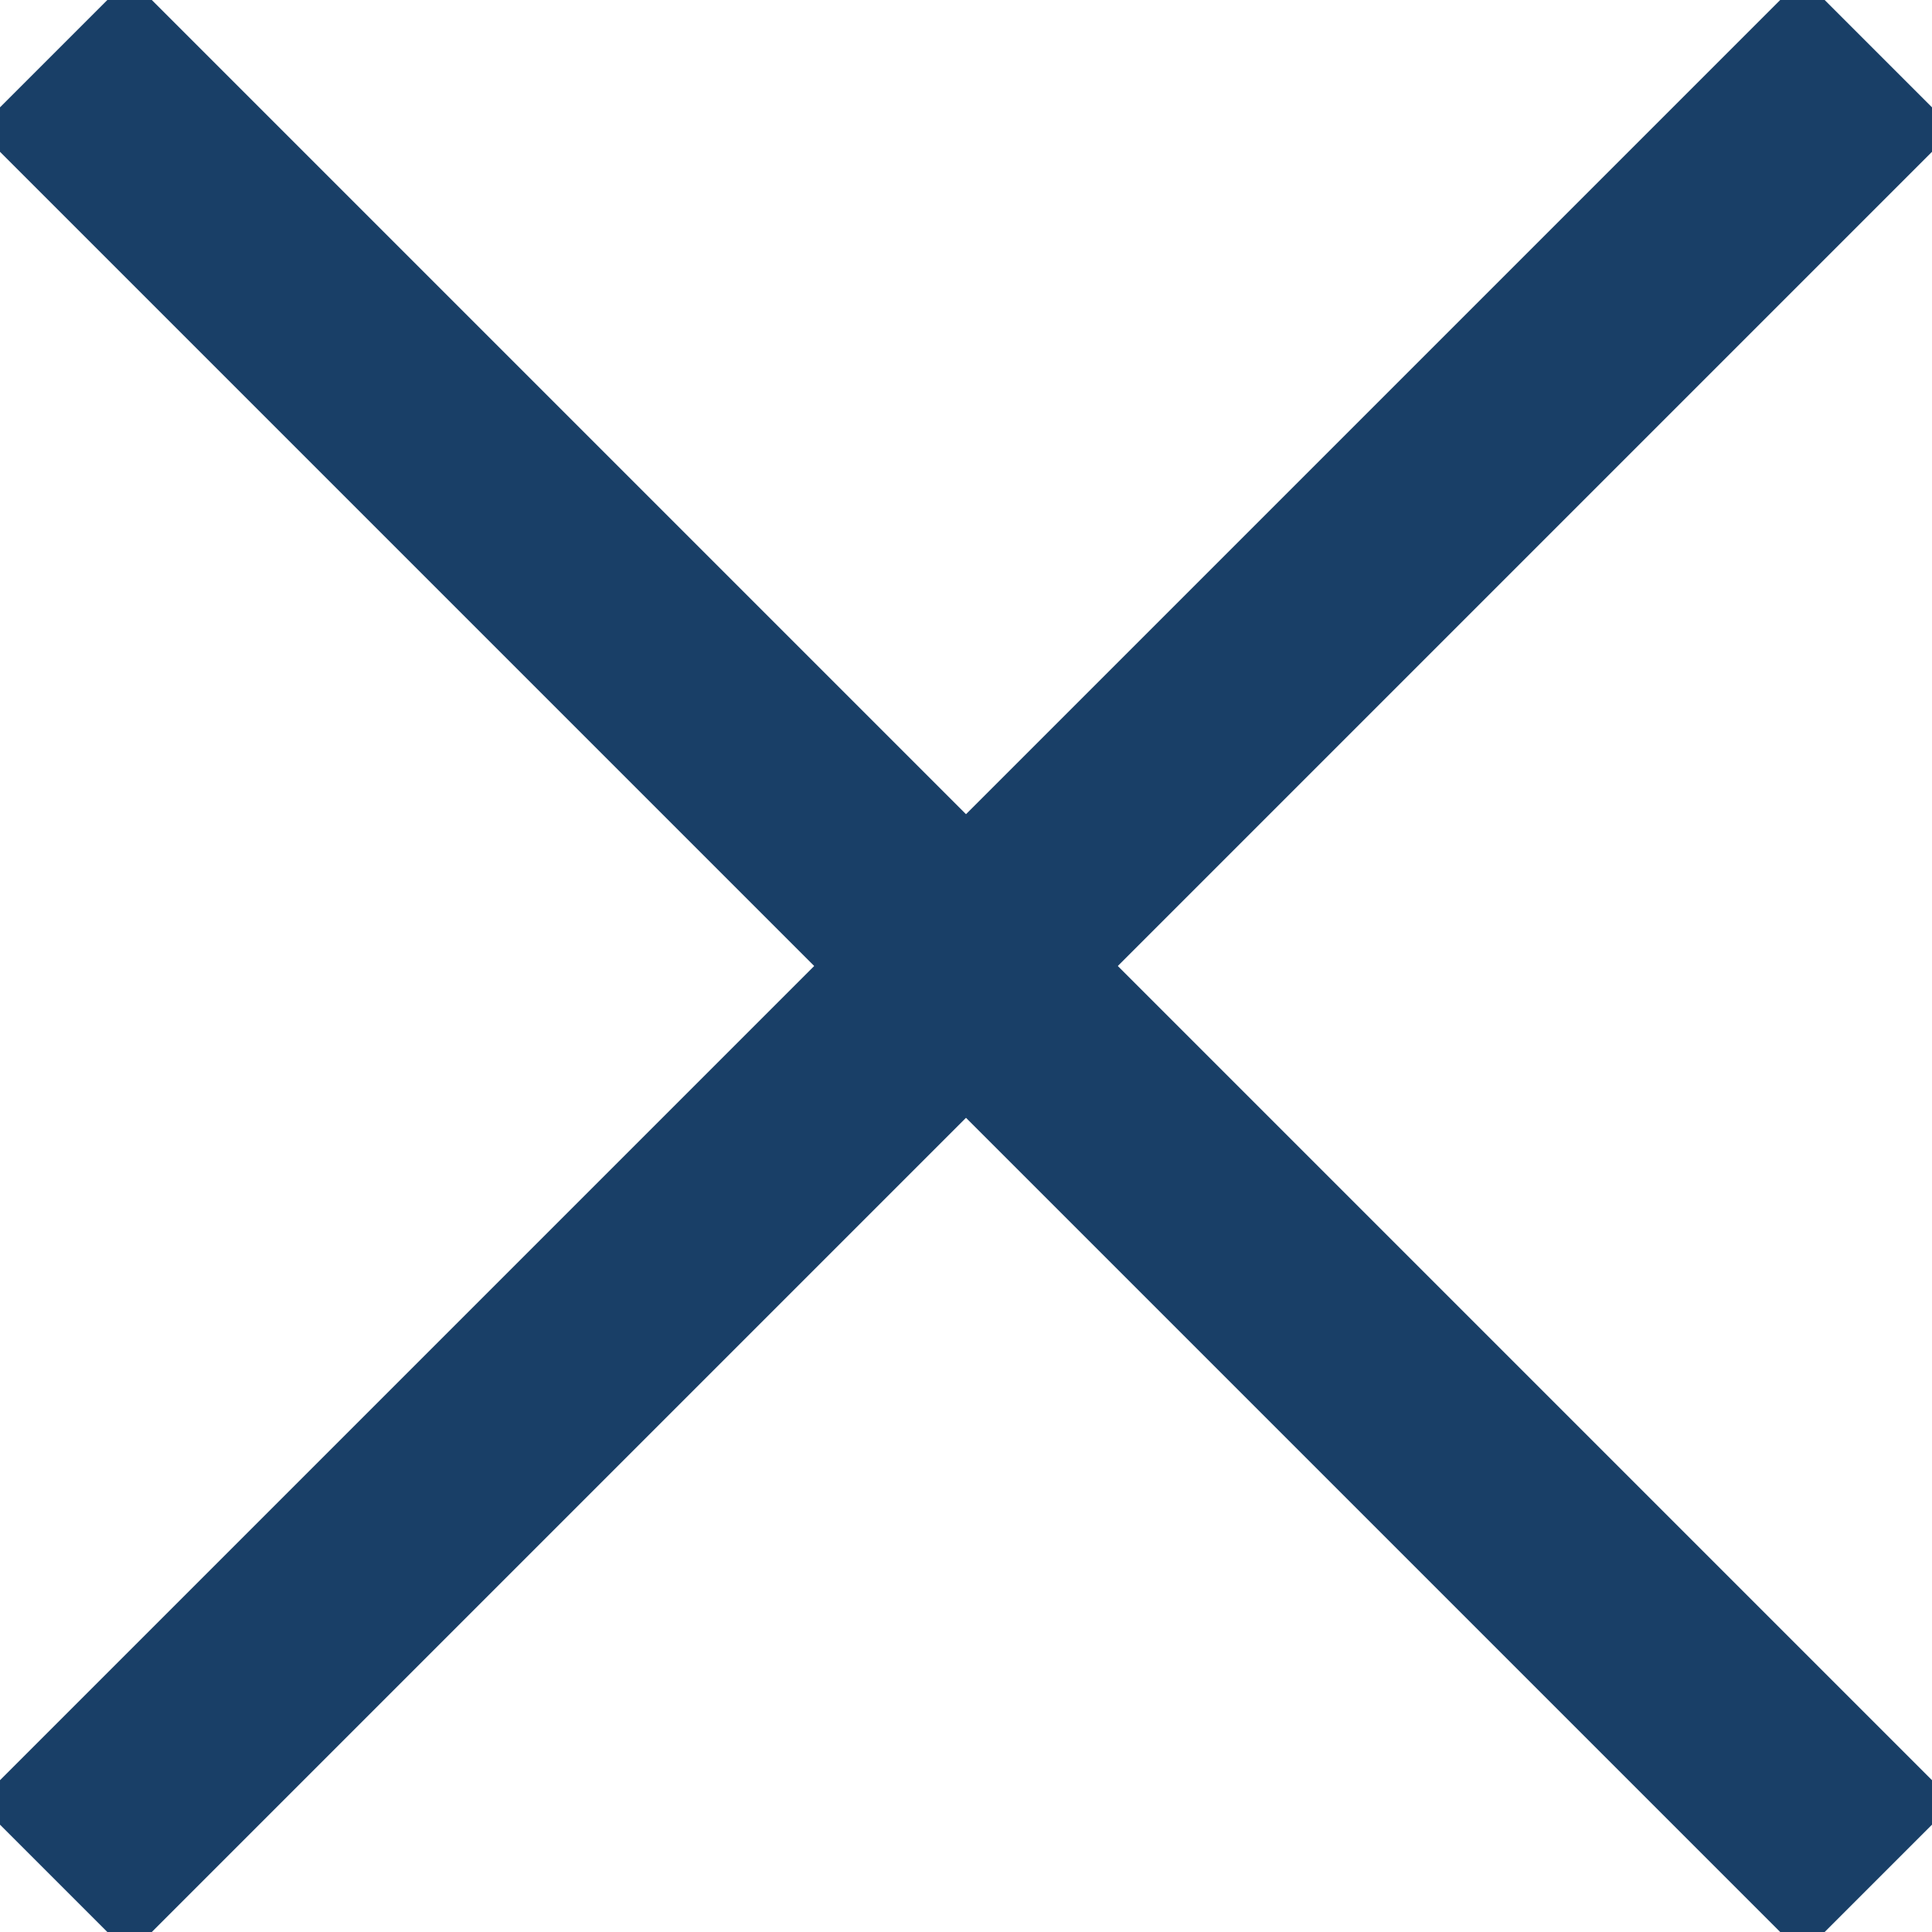 <?xml version="1.0" encoding="utf-8"?>
<!-- Generator: Adobe Illustrator 20.1.0, SVG Export Plug-In . SVG Version: 6.00 Build 0)  -->
<svg version="1.1" id="レイヤー_1" xmlns="http://www.w3.org/2000/svg" xmlns:xlink="http://www.w3.org/1999/xlink" x="0px"
	 y="0px" viewBox="0 0 18 18" style="enable-background:new 0 0 18 18;" xml:space="preserve">
<style type="text/css">
	.st0{fill:#FFFFFF;stroke:#193F67;stroke-width:2;stroke-miterlimit:10;}
</style>
<line class="st0" x1="17.5" y1="17.5" x2="0.5" y2="0.5"/>
<line class="st0" x1="0.5" y1="17.5" x2="17.5" y2="0.5"/>
</svg>
